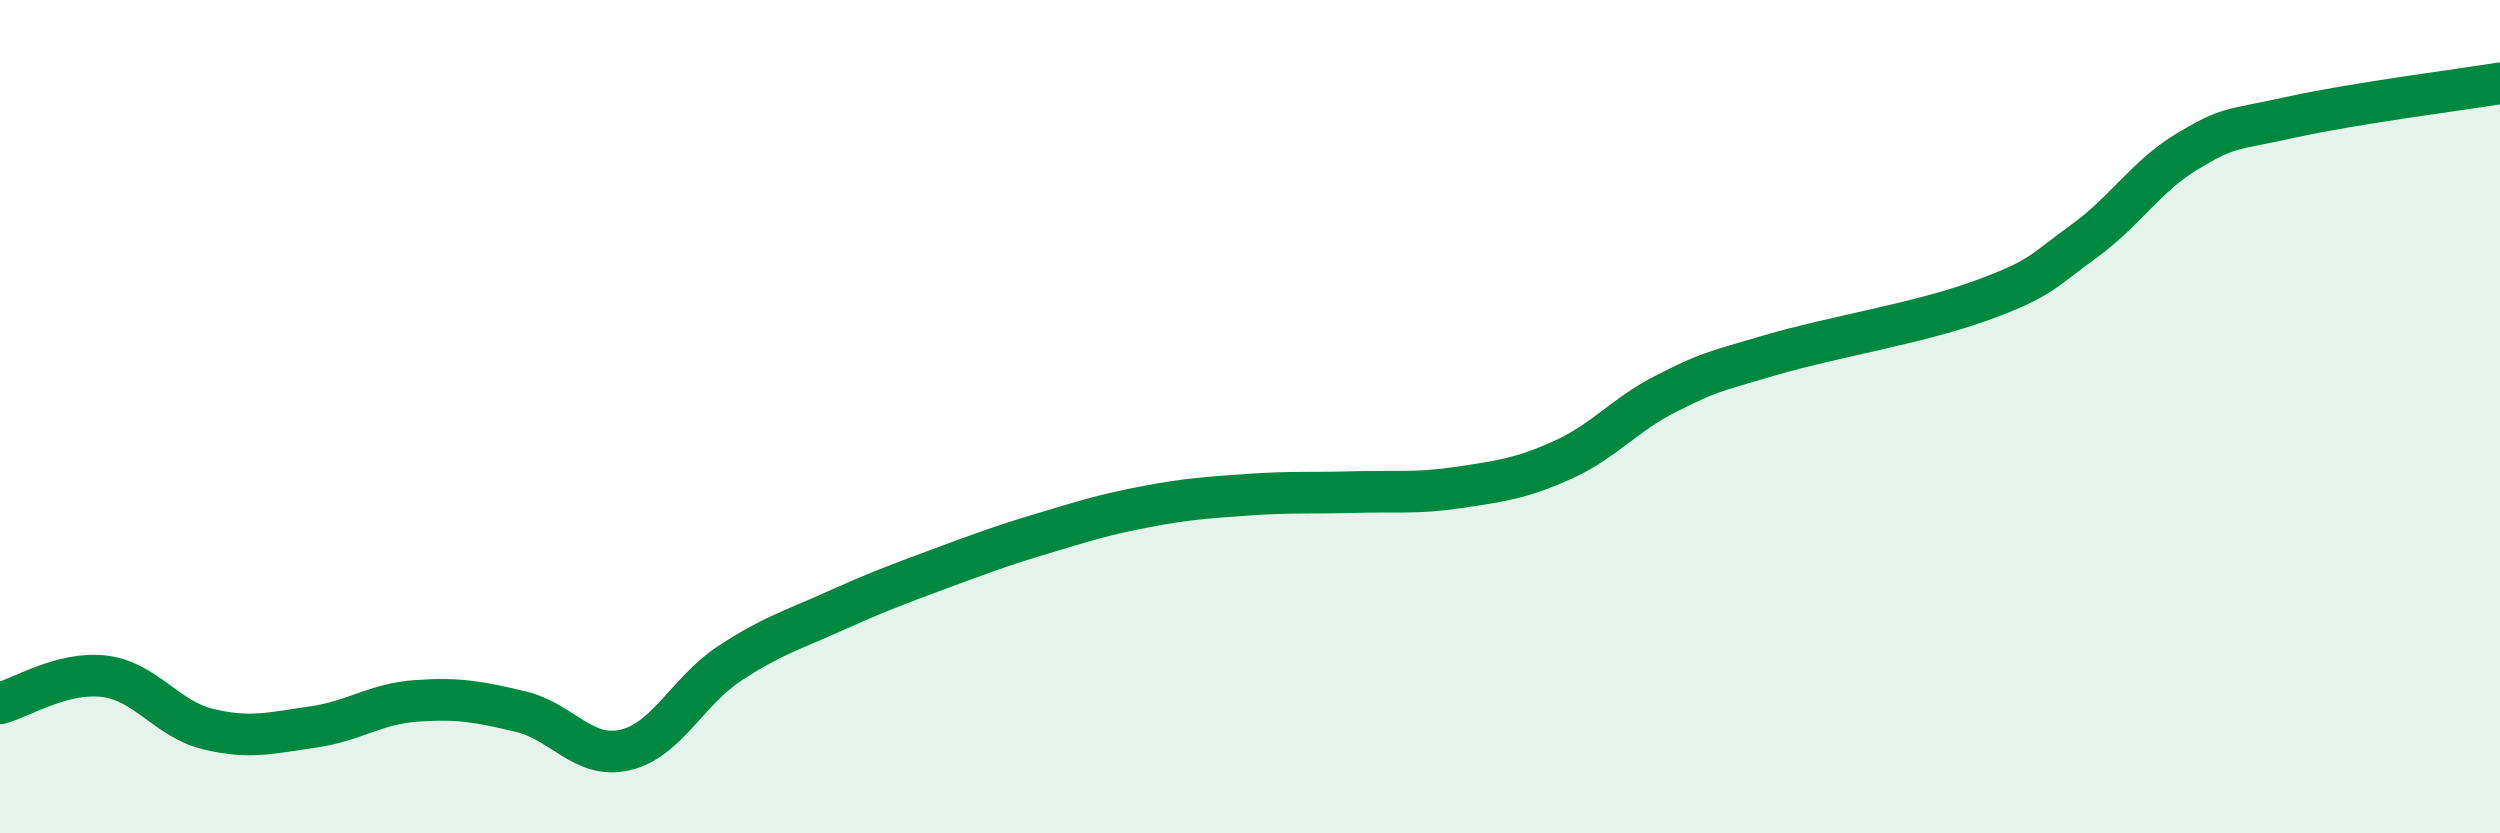 
    <svg width="60" height="20" viewBox="0 0 60 20" xmlns="http://www.w3.org/2000/svg">
      <path
        d="M 0,16.88 C 0.5,16.75 1.5,16.11 2.5,16.23 C 3.5,16.35 4,17.26 5,17.5 C 6,17.74 6.5,17.59 7.5,17.45 C 8.5,17.31 9,16.89 10,16.82 C 11,16.75 11.5,16.84 12.5,17.08 C 13.5,17.32 14,18.23 15,18 C 16,17.77 16.5,16.59 17.5,15.93 C 18.5,15.27 19,15.13 20,14.68 C 21,14.23 21.5,14.04 22.5,13.67 C 23.5,13.3 24,13.11 25,12.81 C 26,12.51 26.5,12.35 27.5,12.16 C 28.5,11.97 29,11.94 30,11.87 C 31,11.8 31.5,11.84 32.5,11.81 C 33.5,11.78 34,11.85 35,11.7 C 36,11.55 36.5,11.49 37.5,11.04 C 38.5,10.59 39,9.94 40,9.44 C 41,8.94 41,8.96 42.5,8.52 C 44,8.08 46,7.77 47.5,7.23 C 49,6.69 49,6.52 50,5.8 C 51,5.08 51.5,4.23 52.5,3.63 C 53.5,3.03 53.5,3.14 55,2.81 C 56.5,2.48 59,2.16 60,2L60 20L0 20Z"
        fill="#008740"
        opacity="0.1"
        stroke-linecap="round"
        stroke-linejoin="round"
      />
      <path
        d="M 0,16.88 C 0.5,16.75 1.5,16.11 2.5,16.23 C 3.5,16.35 4,17.26 5,17.5 C 6,17.74 6.5,17.59 7.5,17.45 C 8.5,17.31 9,16.89 10,16.82 C 11,16.75 11.5,16.84 12.5,17.08 C 13.5,17.32 14,18.23 15,18 C 16,17.77 16.5,16.59 17.5,15.93 C 18.5,15.27 19,15.13 20,14.68 C 21,14.23 21.5,14.04 22.5,13.67 C 23.5,13.3 24,13.11 25,12.81 C 26,12.51 26.5,12.35 27.5,12.16 C 28.5,11.97 29,11.94 30,11.87 C 31,11.8 31.5,11.84 32.5,11.81 C 33.5,11.78 34,11.85 35,11.7 C 36,11.55 36.5,11.49 37.5,11.04 C 38.5,10.59 39,9.94 40,9.44 C 41,8.94 41,8.96 42.5,8.52 C 44,8.08 46,7.77 47.5,7.23 C 49,6.69 49,6.52 50,5.8 C 51,5.08 51.5,4.23 52.5,3.63 C 53.5,3.03 53.5,3.14 55,2.81 C 56.5,2.48 59,2.16 60,2"
        stroke="#008740"
        stroke-width="1"
        fill="none"
        stroke-linecap="round"
        stroke-linejoin="round"
      />
    </svg>
  